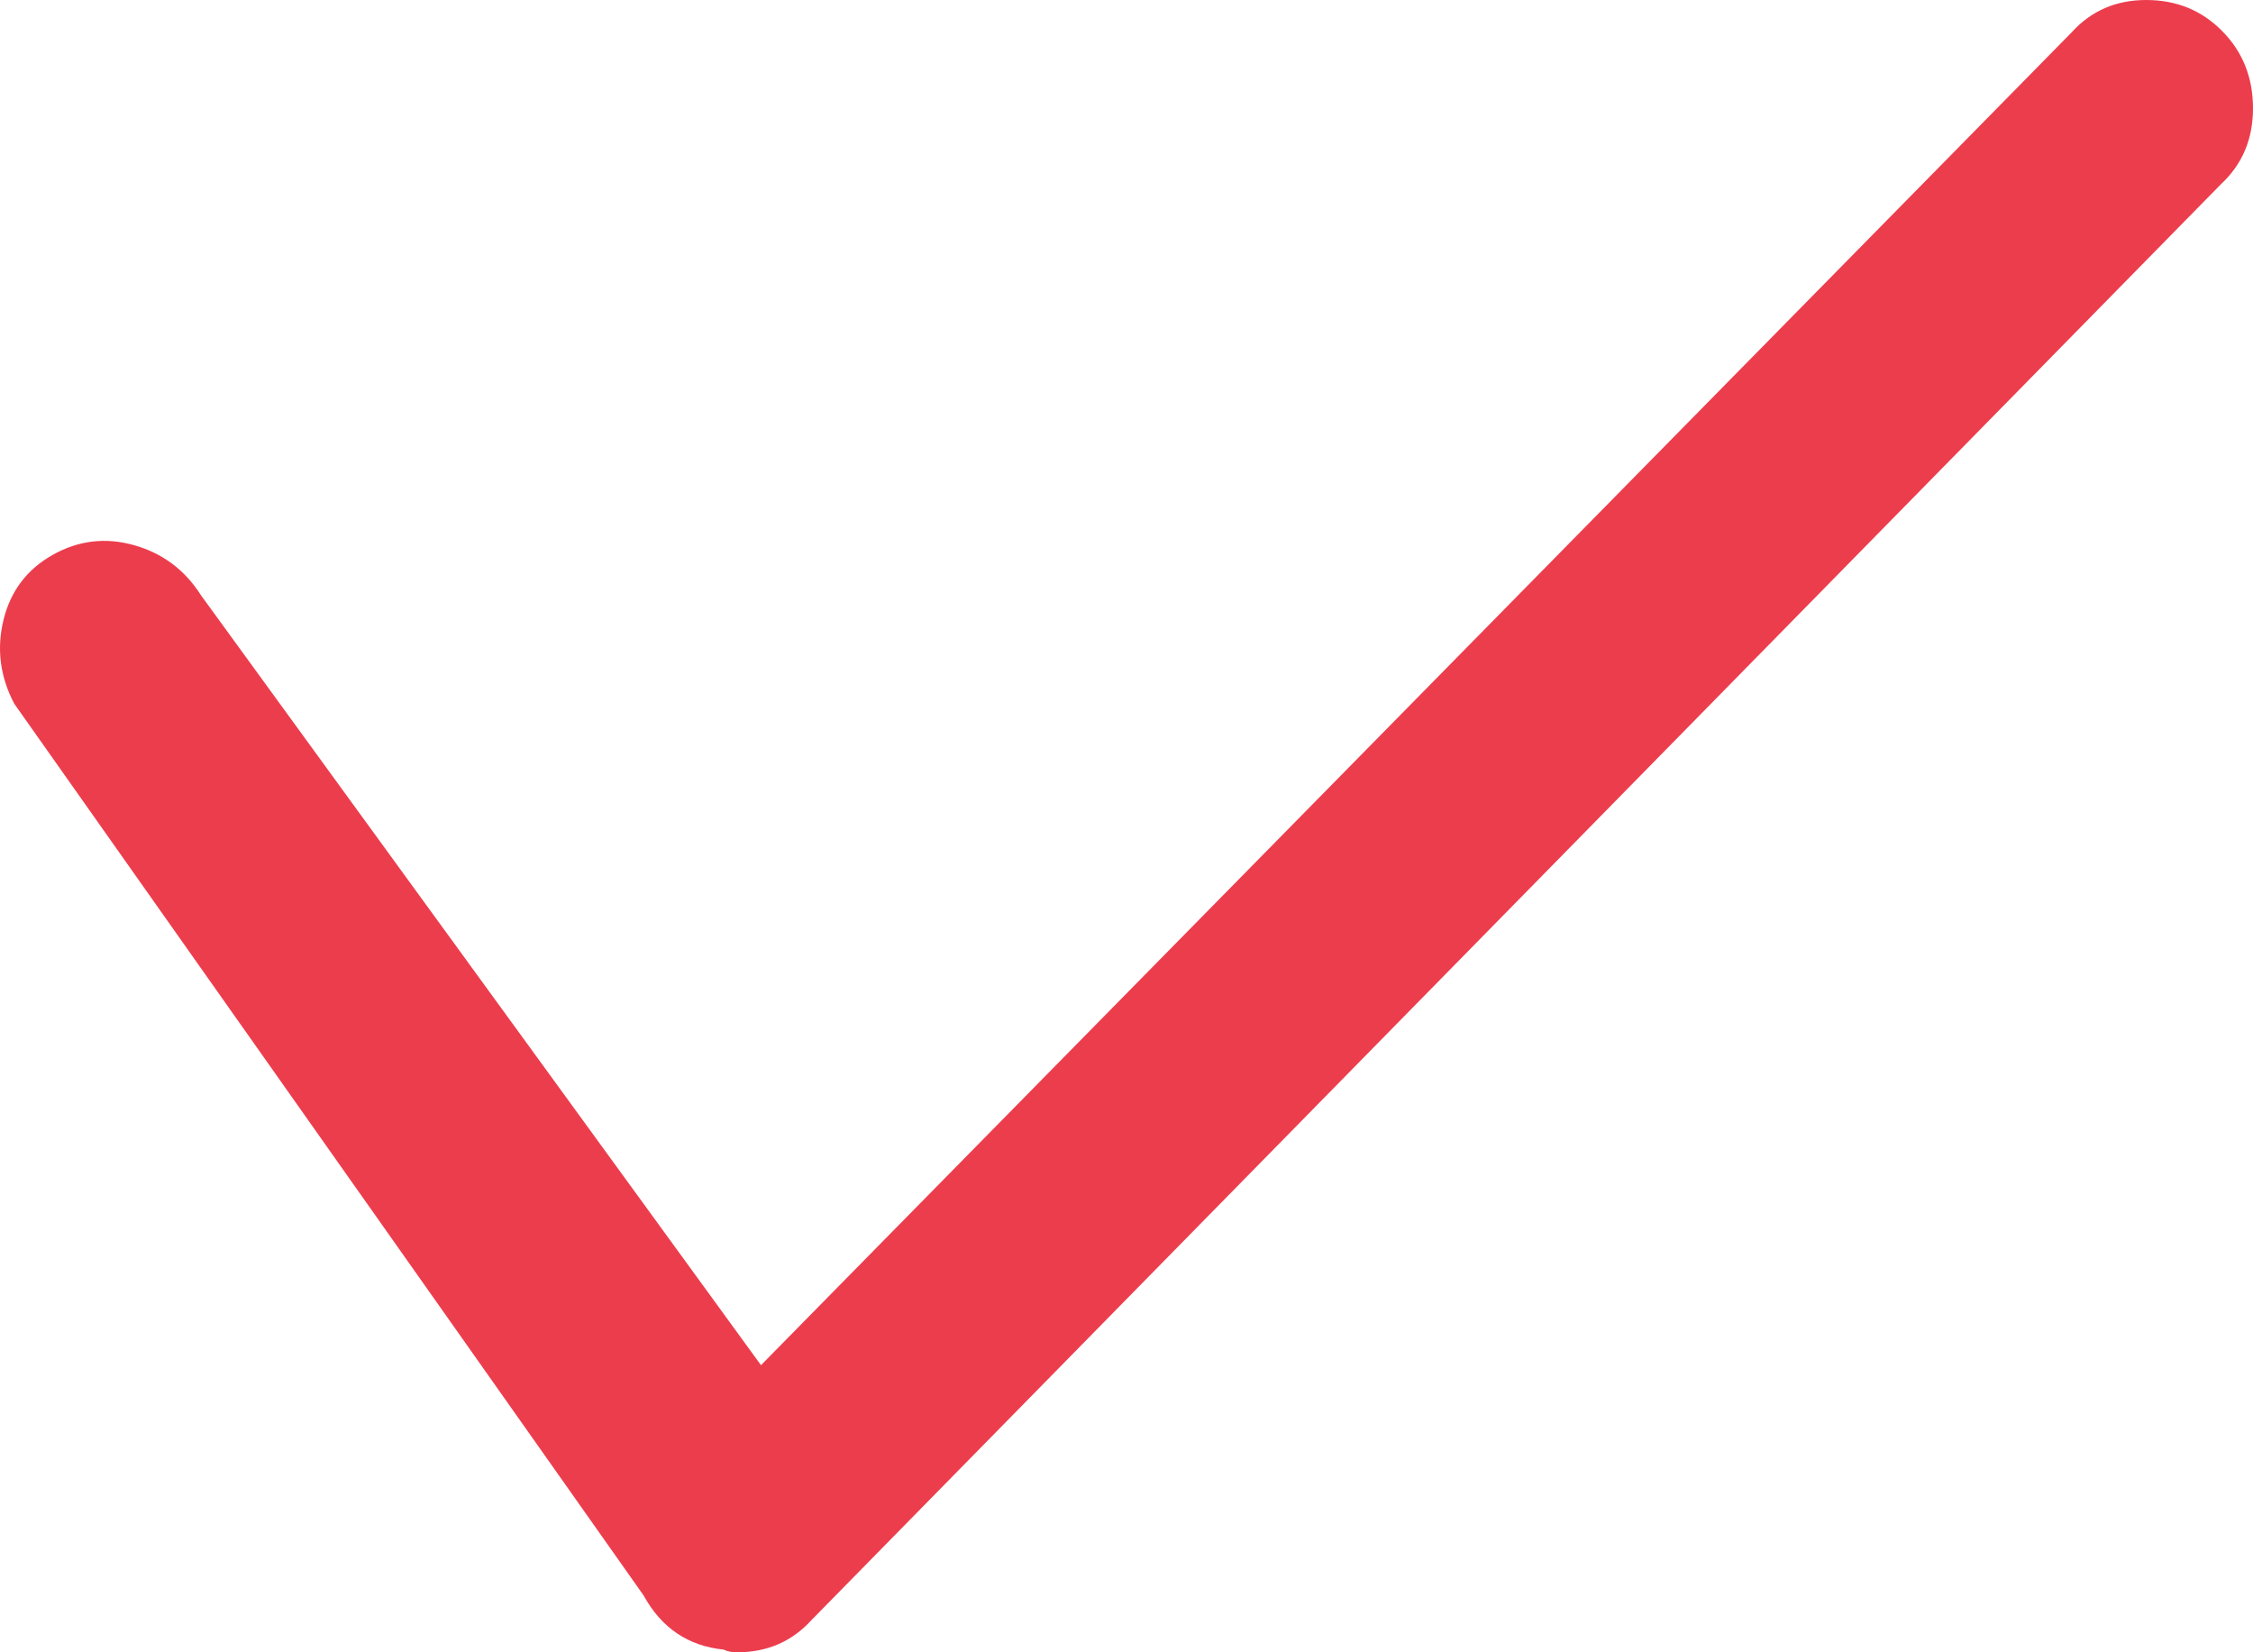 <svg xmlns="http://www.w3.org/2000/svg" width="30" height="22" viewBox="0 0 30 22">
  <path fill="#EC3D4D" fill-rule="evenodd" d="M814.814,595 C814.743,595 814.683,594.988 814.636,594.964 C814.162,594.916 813.807,594.675 813.57,594.243 L805.19,582.37 C805,582.009 804.953,581.637 805.047,581.252 C805.142,580.867 805.361,580.579 805.705,580.386 C806.048,580.194 806.41,580.152 806.789,580.26 C807.168,580.368 807.464,580.591 807.677,580.927 L815.133,591.177 L832.583,573.433 C832.844,573.144 833.176,573 833.578,573 C833.981,573 834.319,573.138 834.591,573.415 C834.864,573.691 835,574.034 835,574.443 C835,574.851 834.858,575.188 834.574,575.452 L815.88,594.495 L815.809,594.567 C815.548,594.856 815.216,595 814.814,595 Z" transform="translate(-805 -573)"/>
</svg>
